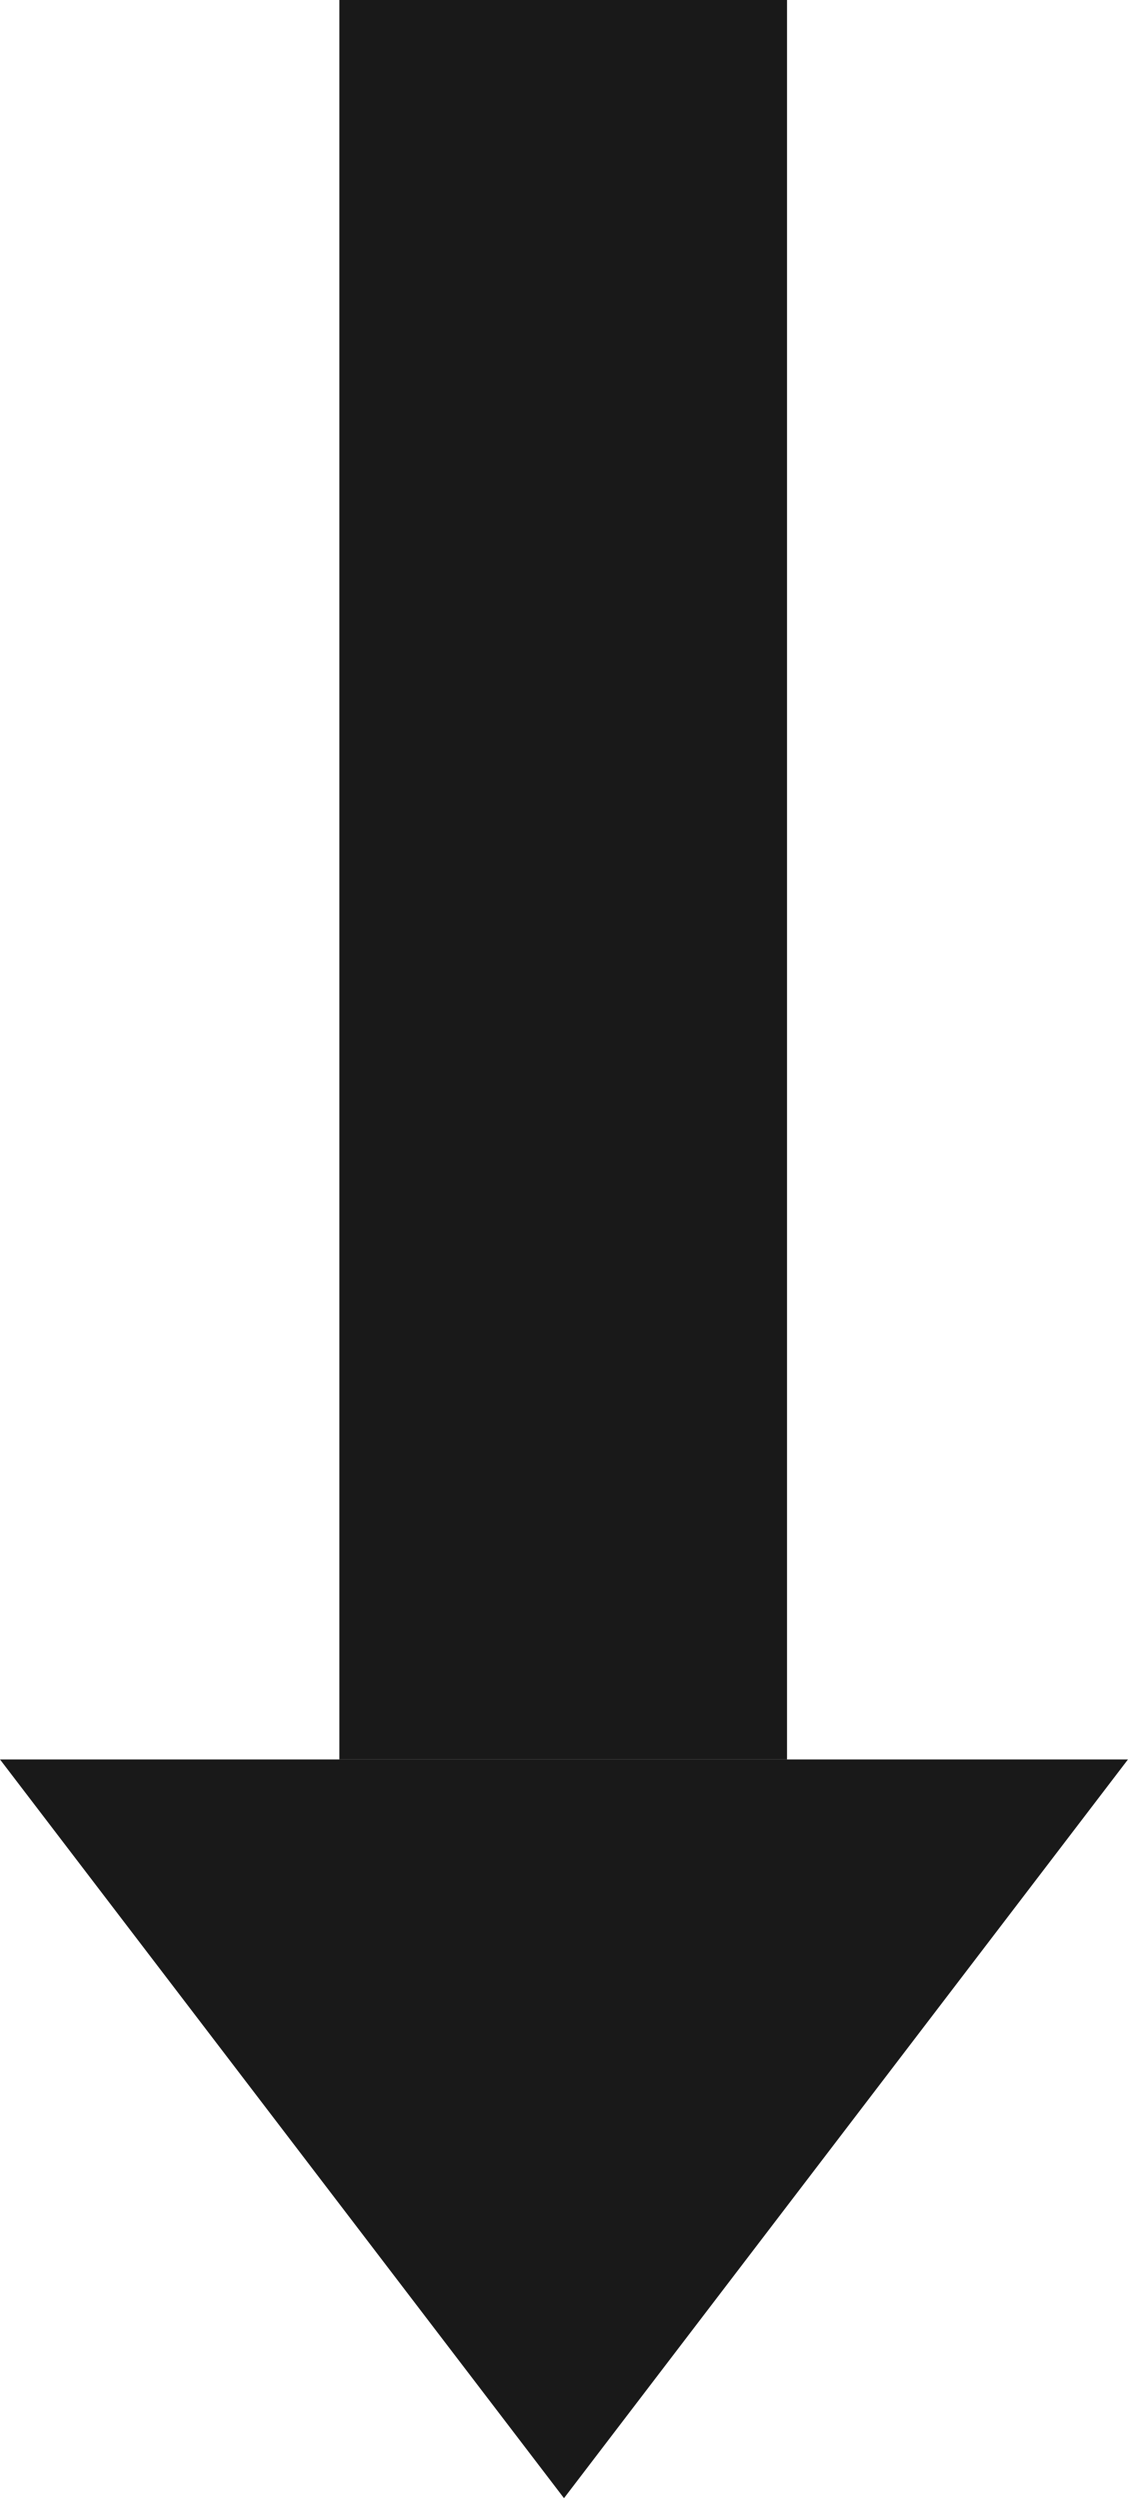 <svg width="313" height="692" viewBox="0 0 313 692" fill="none" xmlns="http://www.w3.org/2000/svg">
<rect x="94" width="124" height="487" fill="#191919"/>
<path d="M0 487H312.442L156.221 691.478L0 487Z" fill="#191919"/>
</svg>
